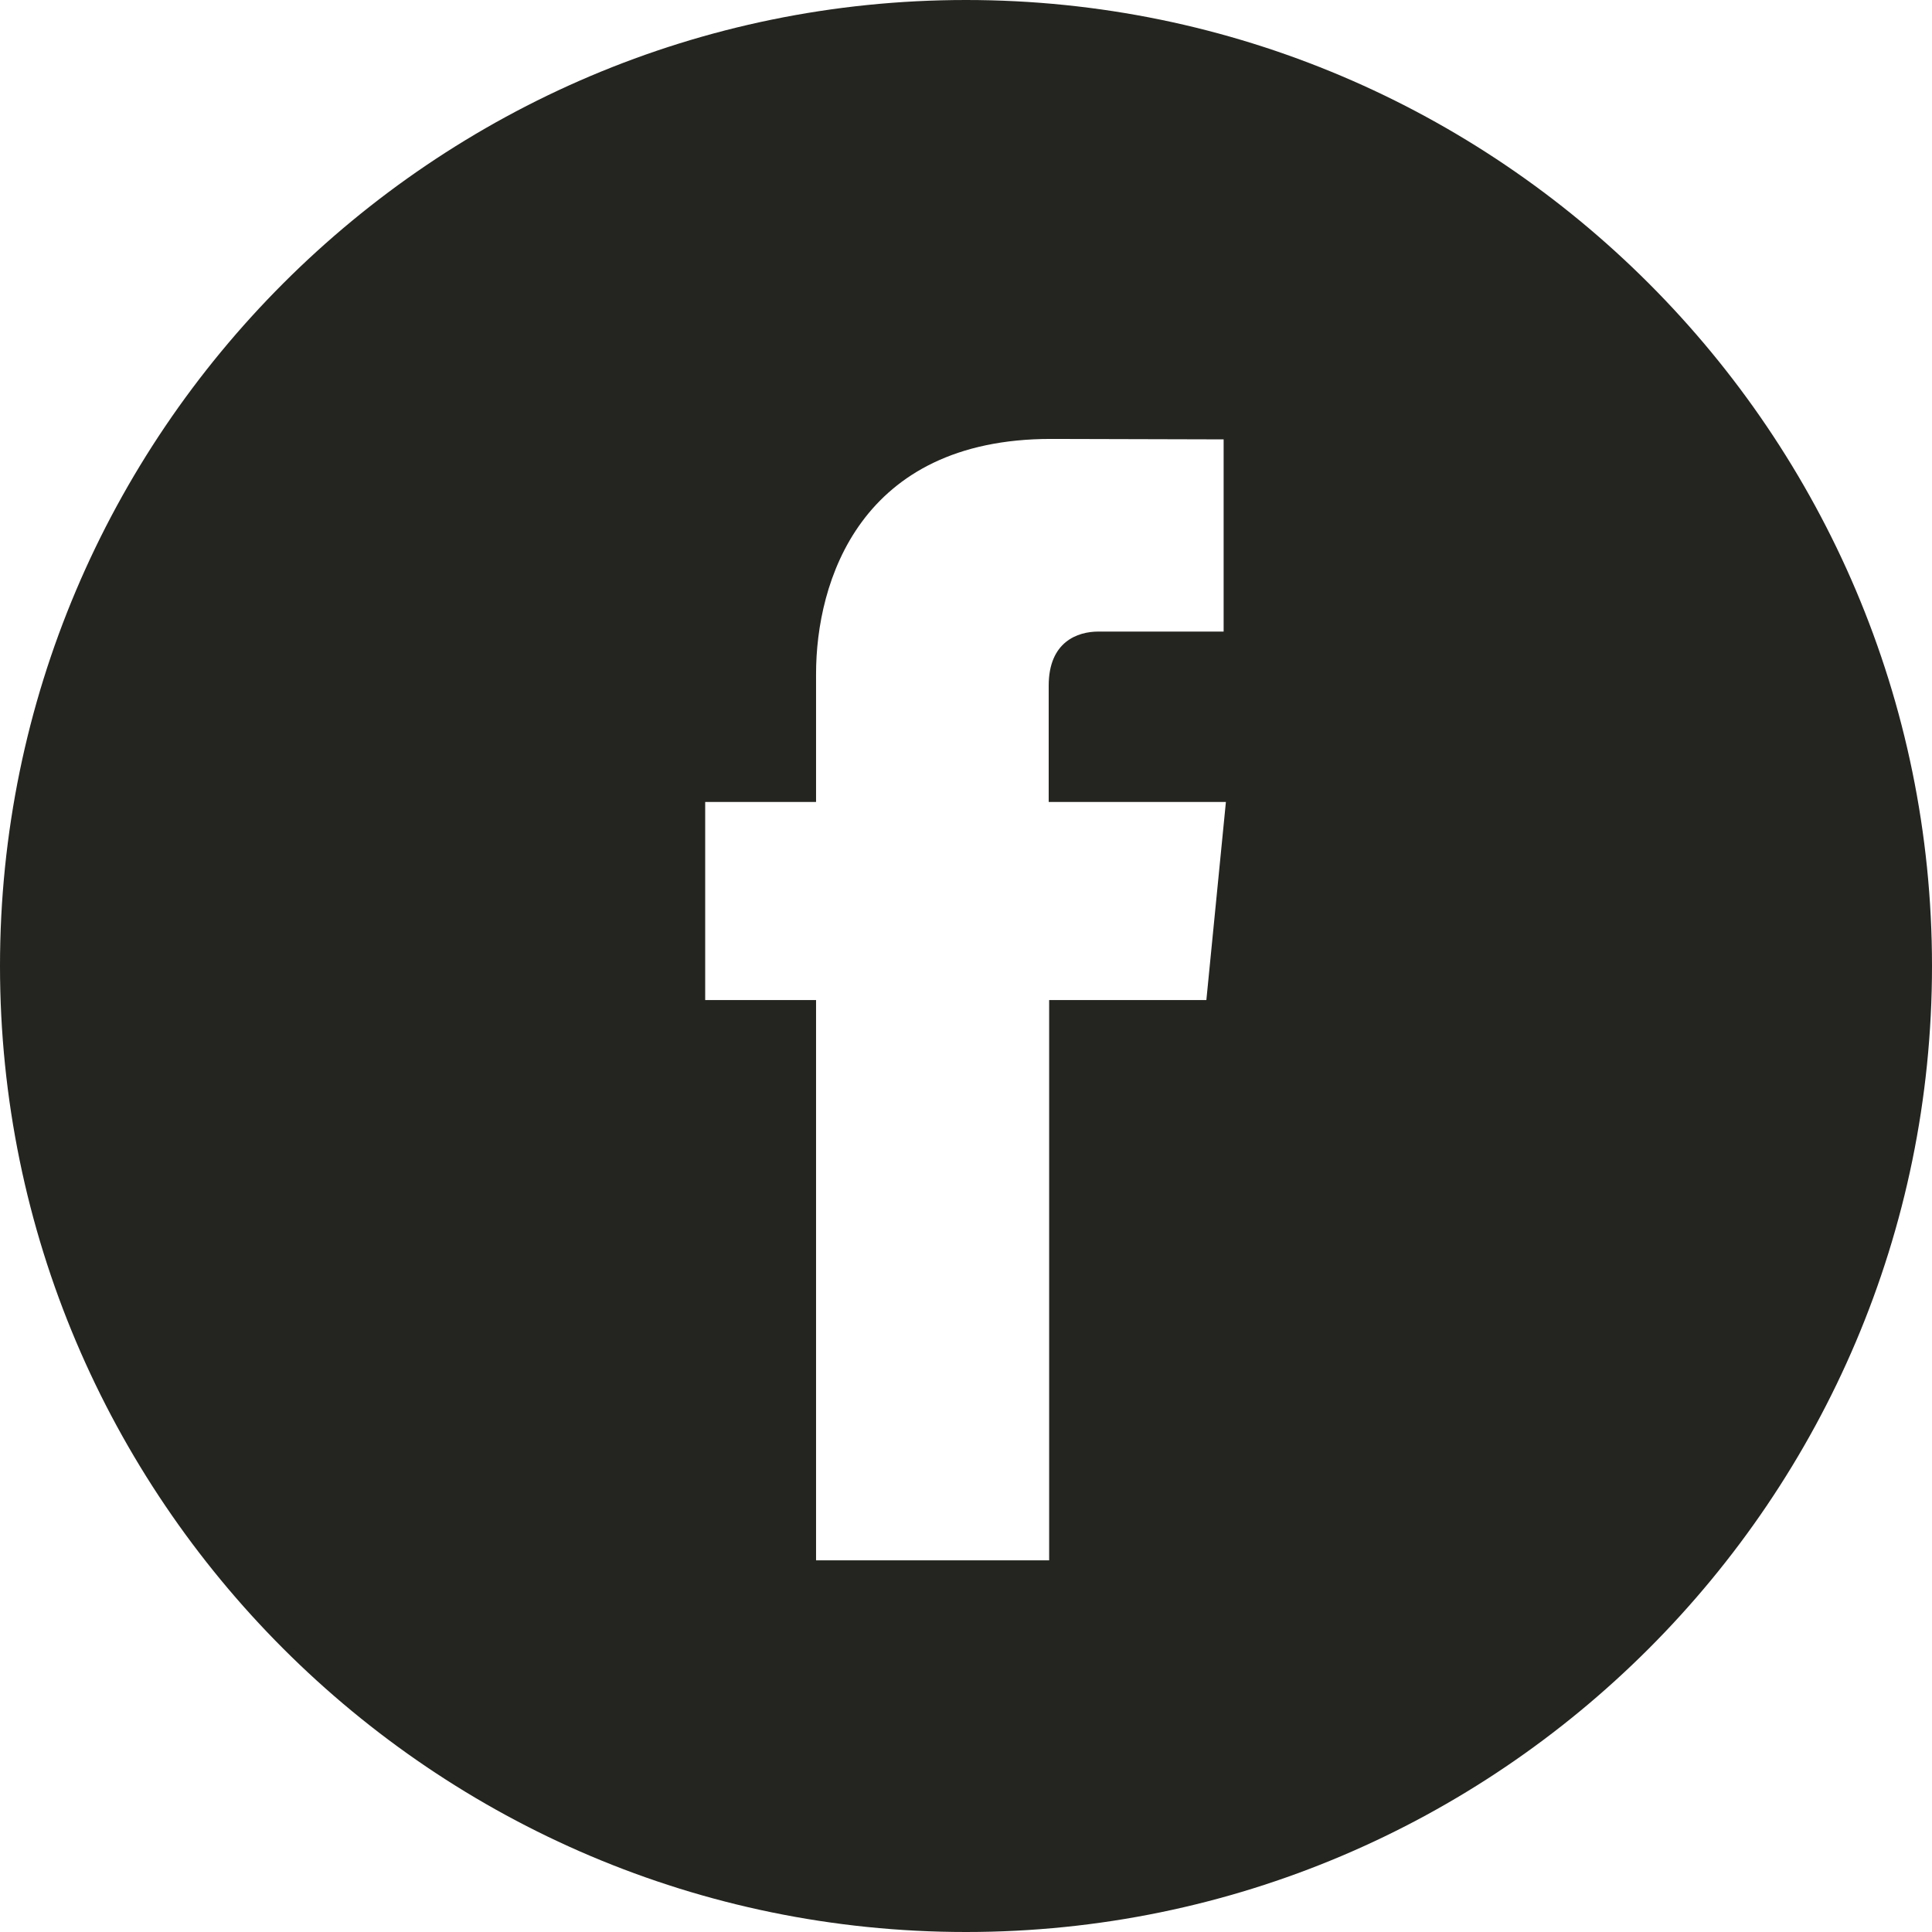 <svg xmlns="http://www.w3.org/2000/svg" xml:space="preserve" viewBox="0 0 425.2 425.2"><path fill="#242520" d="M212.6 0C95.4 0 0 95.4 0 212.6s95.4 212.6 212.6 212.6 212.6-95.4 212.6-212.6S329.8 0 212.6 0m52.9 220.1h-34.6v123.3h-51.3V220.1h-24.4v-43.6h24.4v-28.2c0-20.2 9.6-51.7 51.7-51.7l38 .1V139h-27.6c-4.5 0-10.9 2.2-10.9 11.9v25.6h39z"/></svg>